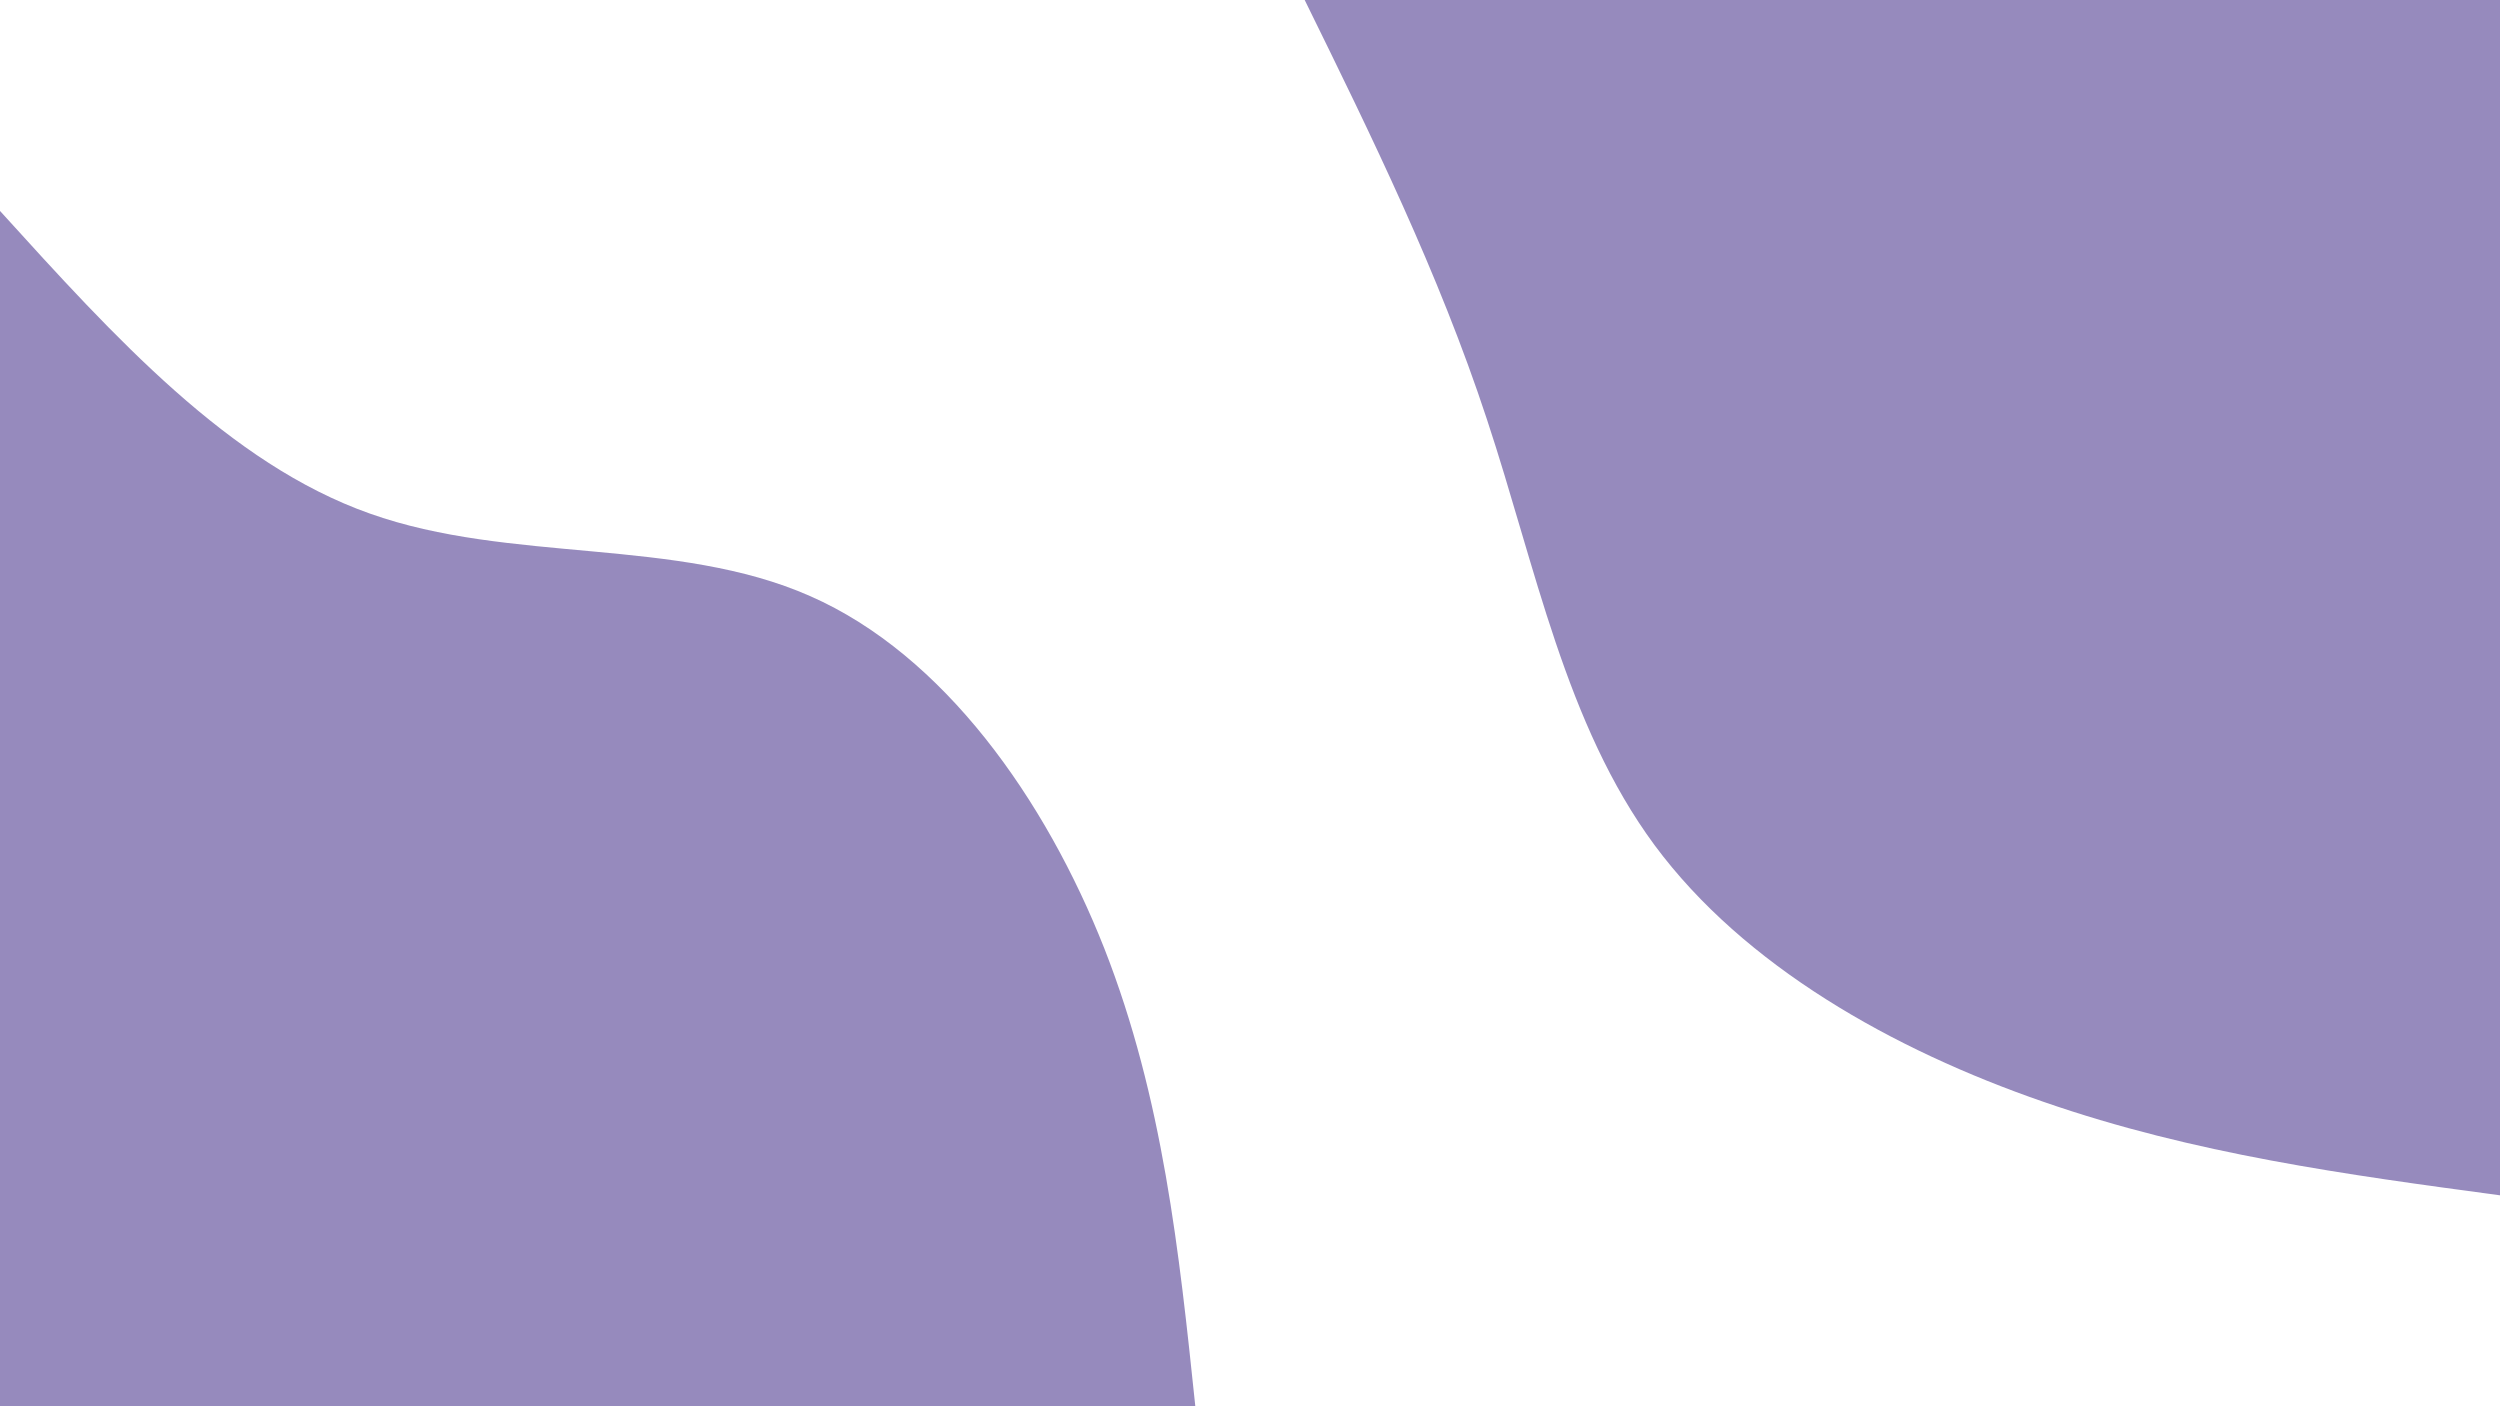 <svg id="visual" viewBox="0 0 960 540" width="960" height="540" xmlns="http://www.w3.org/2000/svg" xmlns:xlink="http://www.w3.org/1999/xlink" version="1.1"><rect x="0" y="0" width="960" height="540" fill="#FFFFFF"></rect><defs><linearGradient id="grad1_0" x1="43.8%" y1="0%" x2="100%" y2="100%"><stop offset="14.444%" stop-color="#ffffff" stop-opacity="1"></stop><stop offset="85.556%" stop-color="#ffffff" stop-opacity="1"></stop></linearGradient></defs><defs><linearGradient id="grad2_0" x1="0%" y1="0%" x2="56.3%" y2="100%"><stop offset="14.444%" stop-color="#ffffff" stop-opacity="1"></stop><stop offset="85.556%" stop-color="#ffffff" stop-opacity="1"></stop></linearGradient></defs><g transform="translate(960, 0)"><path d="M0 459C-58.7 451.1 -117.4 443.2 -175.3 423.1C-233.2 403.1 -290.3 370.9 -324.6 324.6C-358.9 278.2 -370.3 217.6 -389 161.1C-407.6 104.6 -433.3 52.3 -459 0L0 0Z" fill="#968abd"></path></g><g transform="translate(0, 540)"><path d="M0 -459C44 -410.5 88 -361.9 142 -342.8C195.9 -323.6 259.7 -333.8 311.1 -311.1C362.5 -288.5 401.5 -233 424.1 -175.7C446.6 -118.3 452.8 -59.2 459 0L0 0Z" fill="#968abd"></path></g></svg>